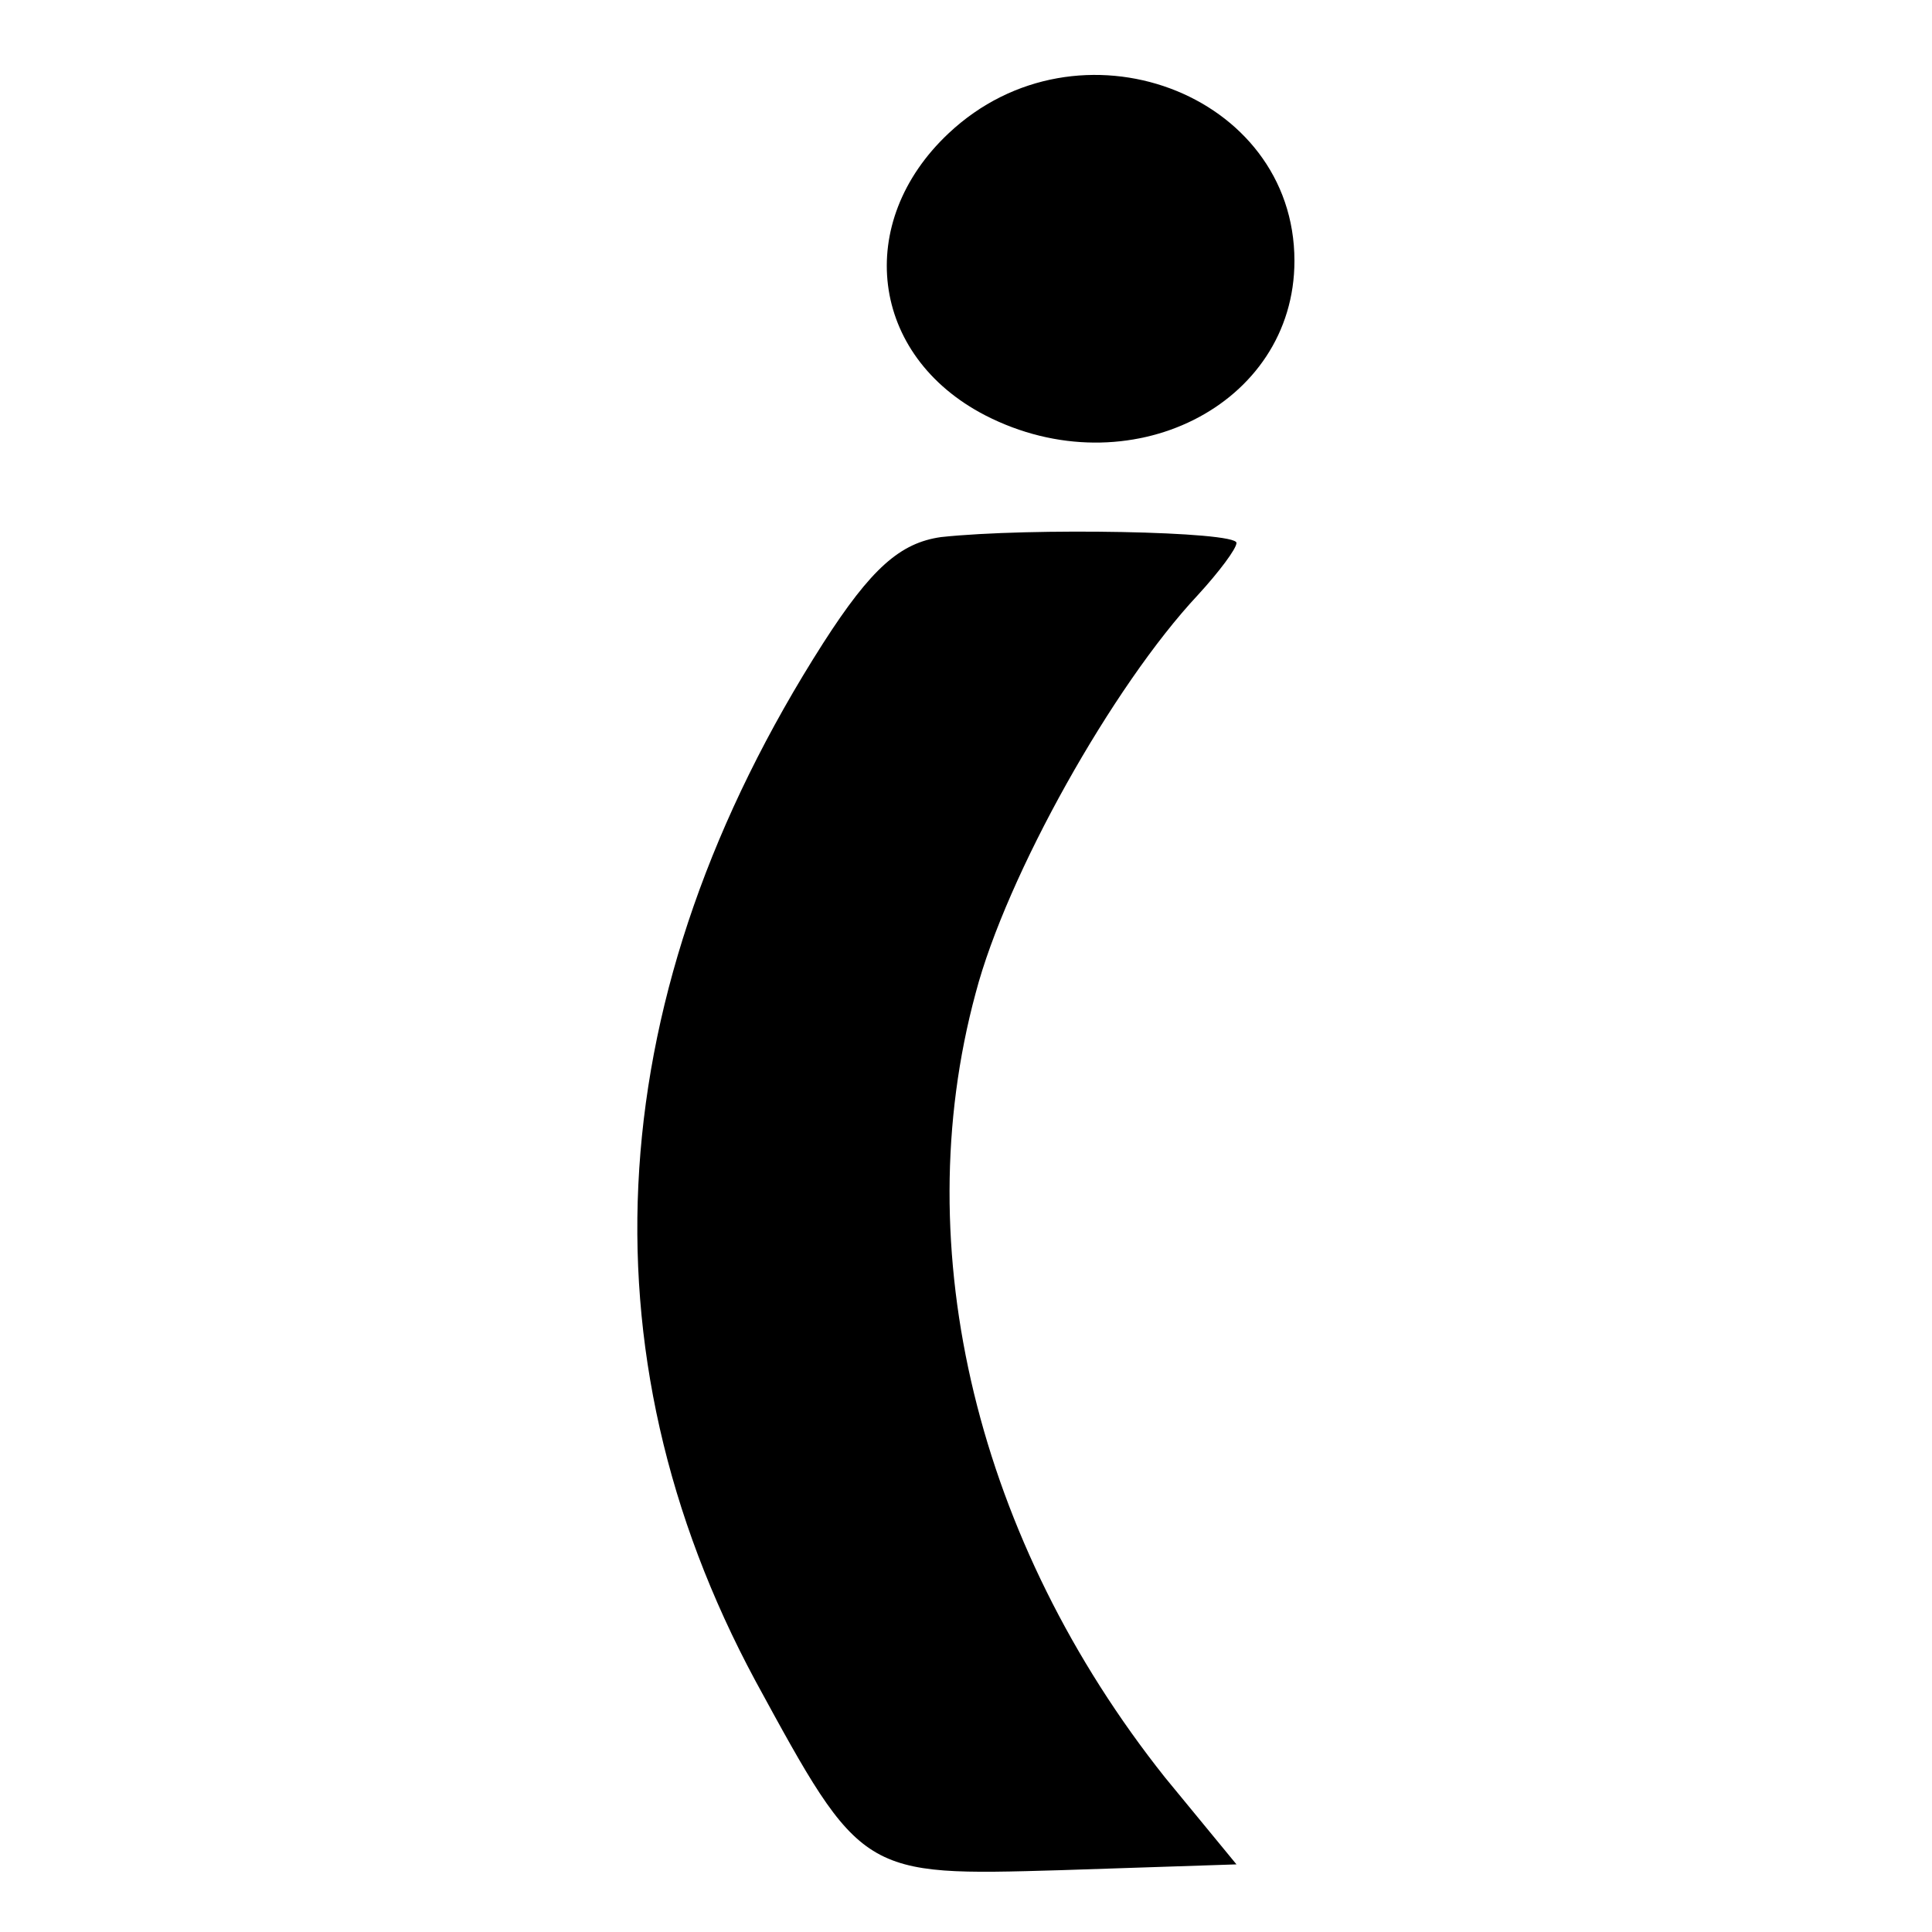 <?xml version="1.0" standalone="no"?>
<!DOCTYPE svg PUBLIC "-//W3C//DTD SVG 20010904//EN"
 "http://www.w3.org/TR/2001/REC-SVG-20010904/DTD/svg10.dtd">
<svg version="1.0" xmlns="http://www.w3.org/2000/svg"
 width="100pt" height="100pt" viewBox="0 0 100 100"
 preserveAspectRatio="xMidYMid meet">
<g transform="translate(0,100) scale(0.1,-0.1)"
fill="#000000" stroke="none">
<path d="M491 931 c-49 -46 -41 -115 19 -146 74 -38 160 5 160 80 0 87 -112
129 -179 66z"/>
<path d="M487 722 c-21 -3 -36 -16 -61 -55 -115 -180 -127 -366 -35 -537 55
-101 55 -101 158 -98 l91 3 -37 45 c-97 122 -134 273 -98 406 16 61 71 159
115 206 11 12 20 24 20 27 0 6 -107 8 -153 3z"/>
</g>
</svg>
